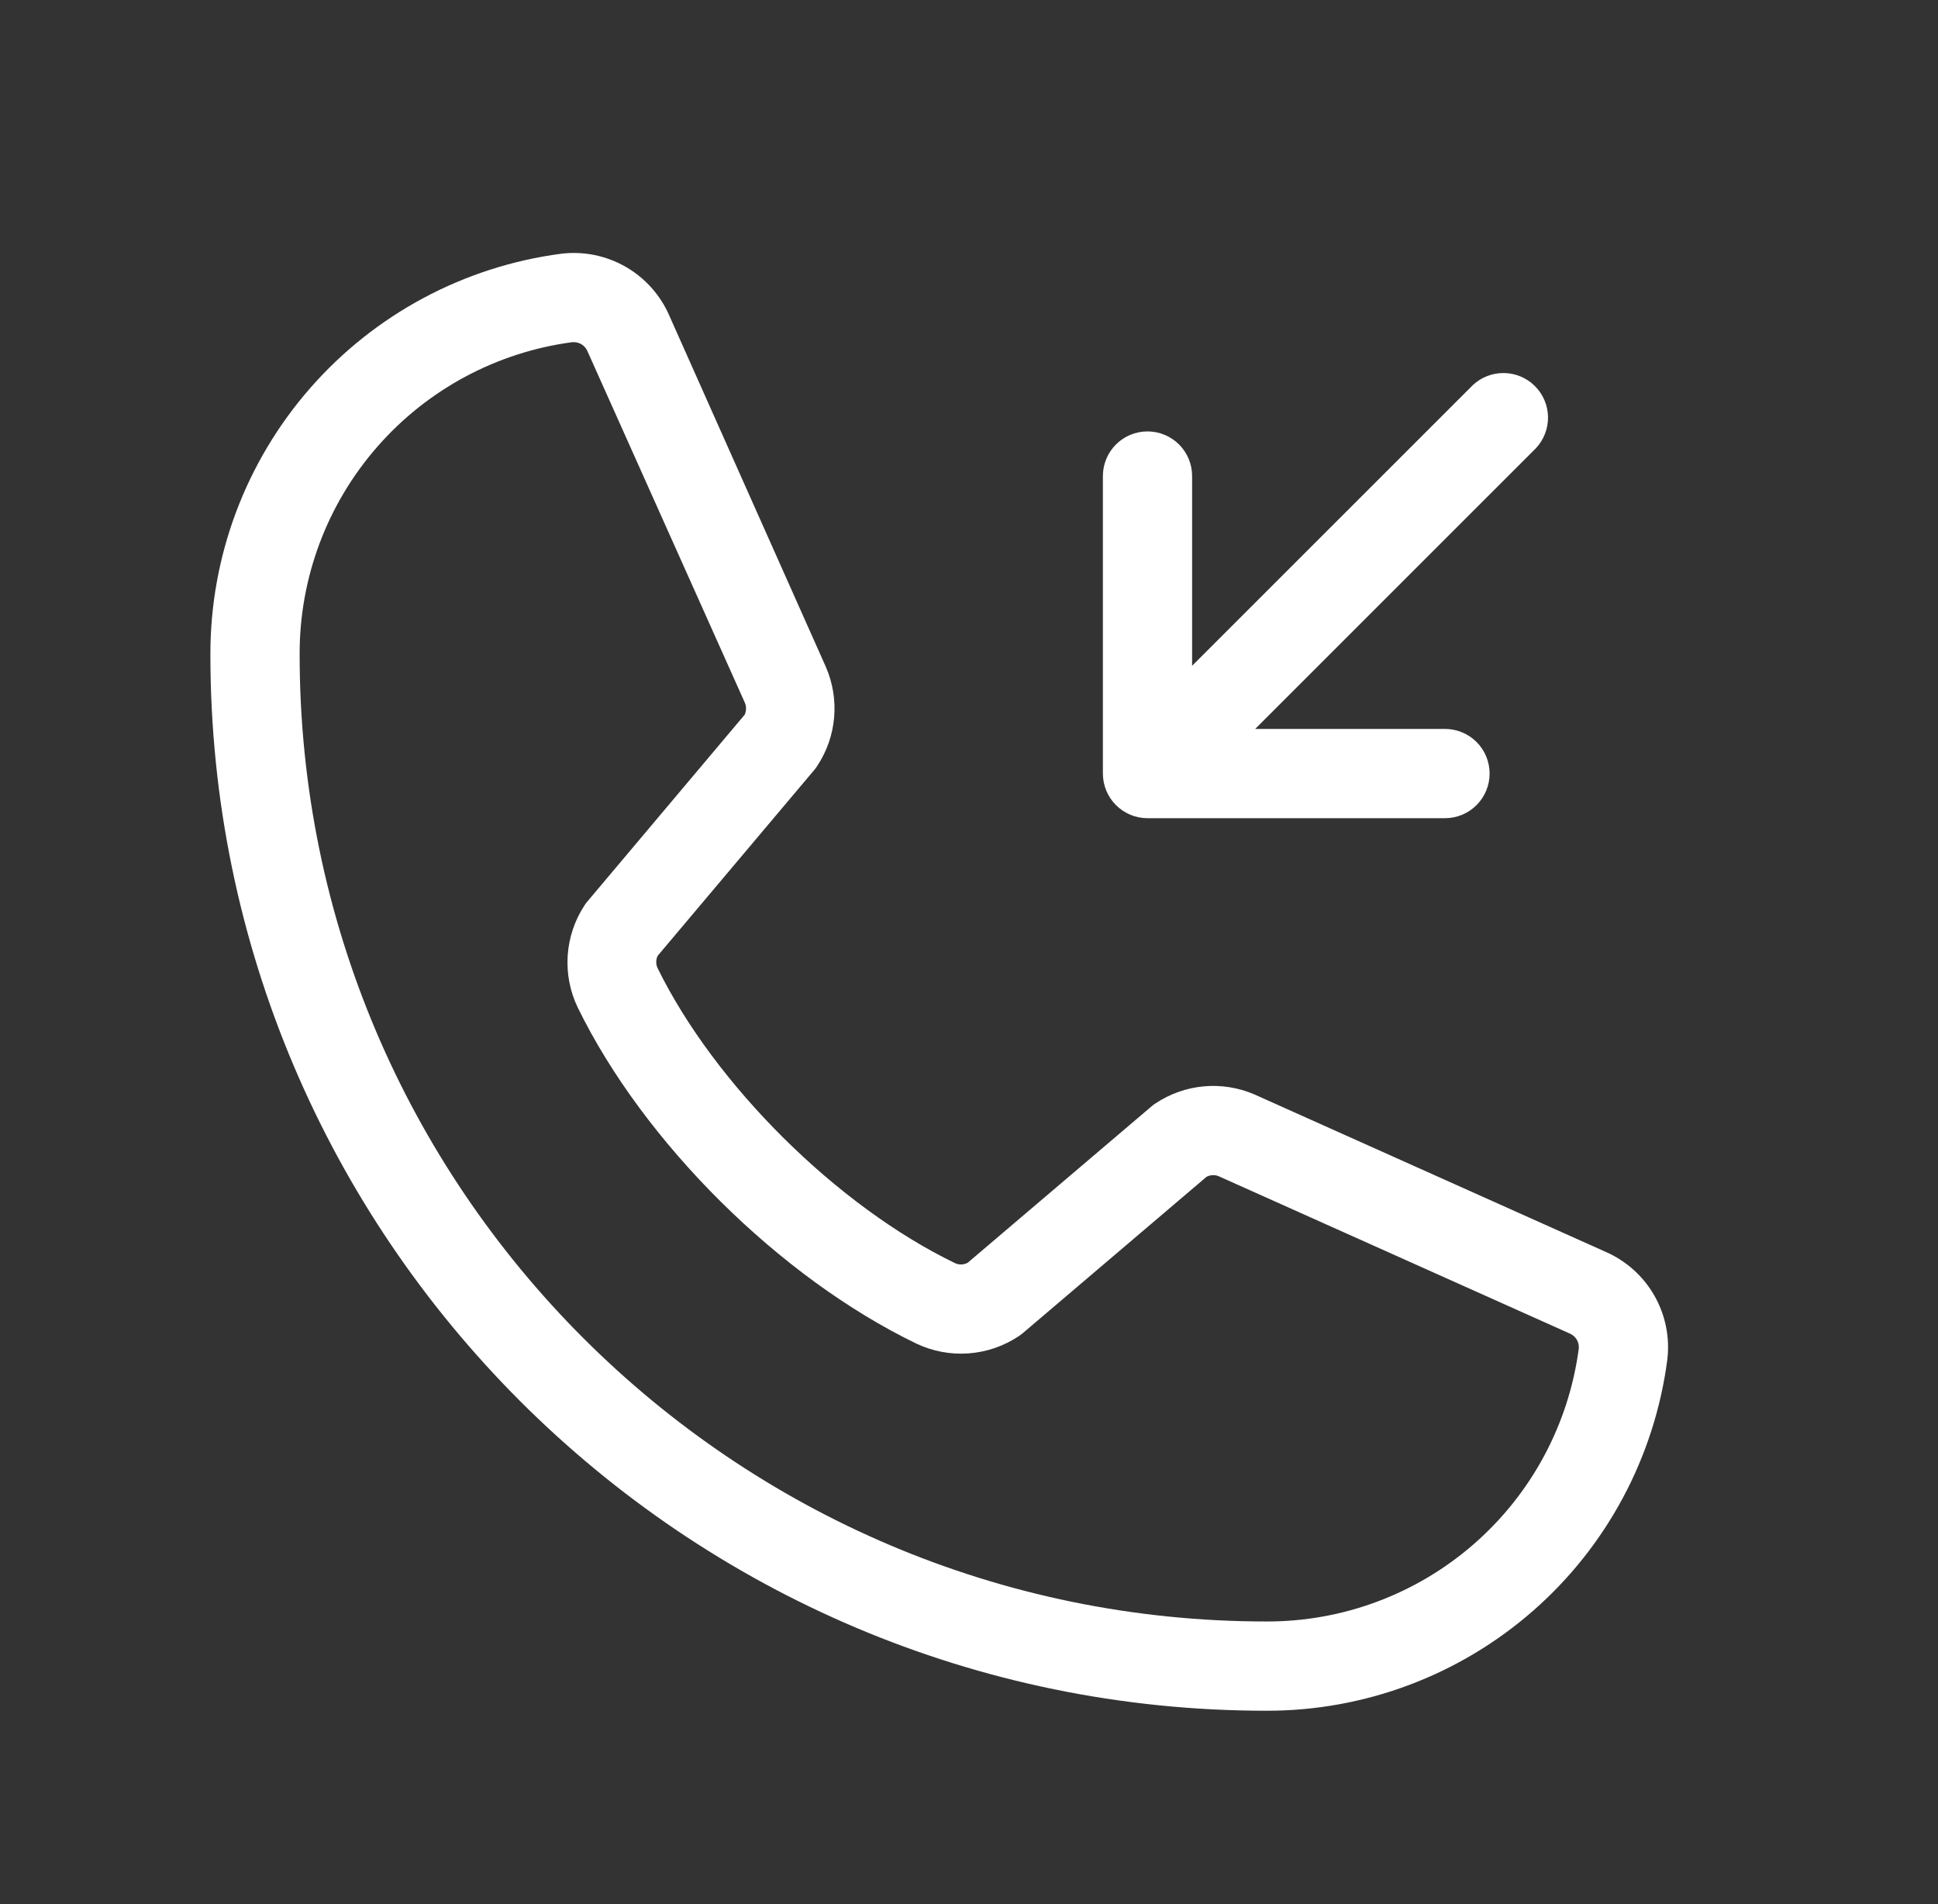 <svg width="57" height="56" viewBox="0 0 57 56" fill="none" xmlns="http://www.w3.org/2000/svg">
<rect x="0" y="0" width="57" height="56" fill="#333333" stroke="none"/>
<path d="M47.223 36.816L36.889 32.185C36.421 31.984 35.91 31.904 35.403 31.95C34.895 31.997 34.408 32.169 33.984 32.452C33.941 32.48 33.9 32.51 33.862 32.544L28.461 37.138C28.405 37.168 28.342 37.185 28.278 37.188C28.215 37.19 28.151 37.177 28.093 37.151C24.622 35.475 21.025 31.901 19.343 28.477C19.315 28.42 19.301 28.357 19.301 28.294C19.301 28.23 19.315 28.167 19.343 28.11L23.952 22.641C23.986 22.601 24.017 22.558 24.044 22.514C24.323 22.089 24.491 21.601 24.534 21.094C24.577 20.587 24.492 20.078 24.289 19.611L19.691 9.295C19.43 8.686 18.978 8.178 18.404 7.848C17.83 7.517 17.164 7.382 16.506 7.462C13.648 7.838 11.024 9.242 9.125 11.412C7.226 13.581 6.182 16.367 6.188 19.25C6.188 36.379 20.122 50.313 37.25 50.313C40.133 50.318 42.919 49.274 45.089 47.375C47.258 45.477 48.662 42.853 49.038 39.994C49.118 39.34 48.985 38.677 48.658 38.104C48.331 37.531 47.827 37.08 47.223 36.816ZM37.25 47.688C21.57 47.688 8.813 34.93 8.813 19.25C8.805 17.006 9.615 14.835 11.092 13.145C12.568 11.454 14.609 10.358 16.834 10.063H16.884C16.973 10.065 17.058 10.093 17.13 10.144C17.202 10.195 17.256 10.267 17.287 10.349L21.902 20.655C21.929 20.712 21.942 20.774 21.942 20.837C21.942 20.901 21.929 20.963 21.902 21.02L17.285 26.502C17.25 26.541 17.219 26.583 17.191 26.627C16.902 27.068 16.732 27.576 16.697 28.102C16.662 28.628 16.763 29.155 16.992 29.63C18.932 33.603 22.935 37.575 26.951 39.515C27.43 39.742 27.958 39.842 28.486 39.803C29.014 39.765 29.523 39.59 29.963 39.297C30.005 39.268 30.047 39.238 30.086 39.205L35.485 34.611C35.538 34.582 35.597 34.566 35.657 34.562C35.718 34.558 35.778 34.567 35.835 34.589L46.171 39.22C46.255 39.256 46.326 39.318 46.374 39.396C46.421 39.475 46.443 39.566 46.435 39.658C46.141 41.884 45.047 43.926 43.356 45.404C41.666 46.882 39.495 47.694 37.25 47.688ZM32.438 22.75V14C32.438 13.652 32.576 13.318 32.822 13.072C33.068 12.826 33.402 12.688 33.75 12.688C34.098 12.688 34.432 12.826 34.678 13.072C34.924 13.318 35.062 13.652 35.062 14V19.581L43.322 11.323C43.571 11.091 43.9 10.965 44.24 10.971C44.581 10.977 44.905 11.115 45.145 11.355C45.386 11.595 45.524 11.92 45.53 12.26C45.536 12.6 45.409 12.929 45.178 13.178L36.917 21.438H42.5C42.848 21.438 43.182 21.576 43.428 21.822C43.674 22.068 43.812 22.402 43.812 22.75C43.812 23.099 43.674 23.432 43.428 23.678C43.182 23.925 42.848 24.063 42.5 24.063H33.75C33.402 24.063 33.068 23.925 32.822 23.678C32.576 23.432 32.438 23.099 32.438 22.75Z" fill="#ffffff"/>
</svg>
